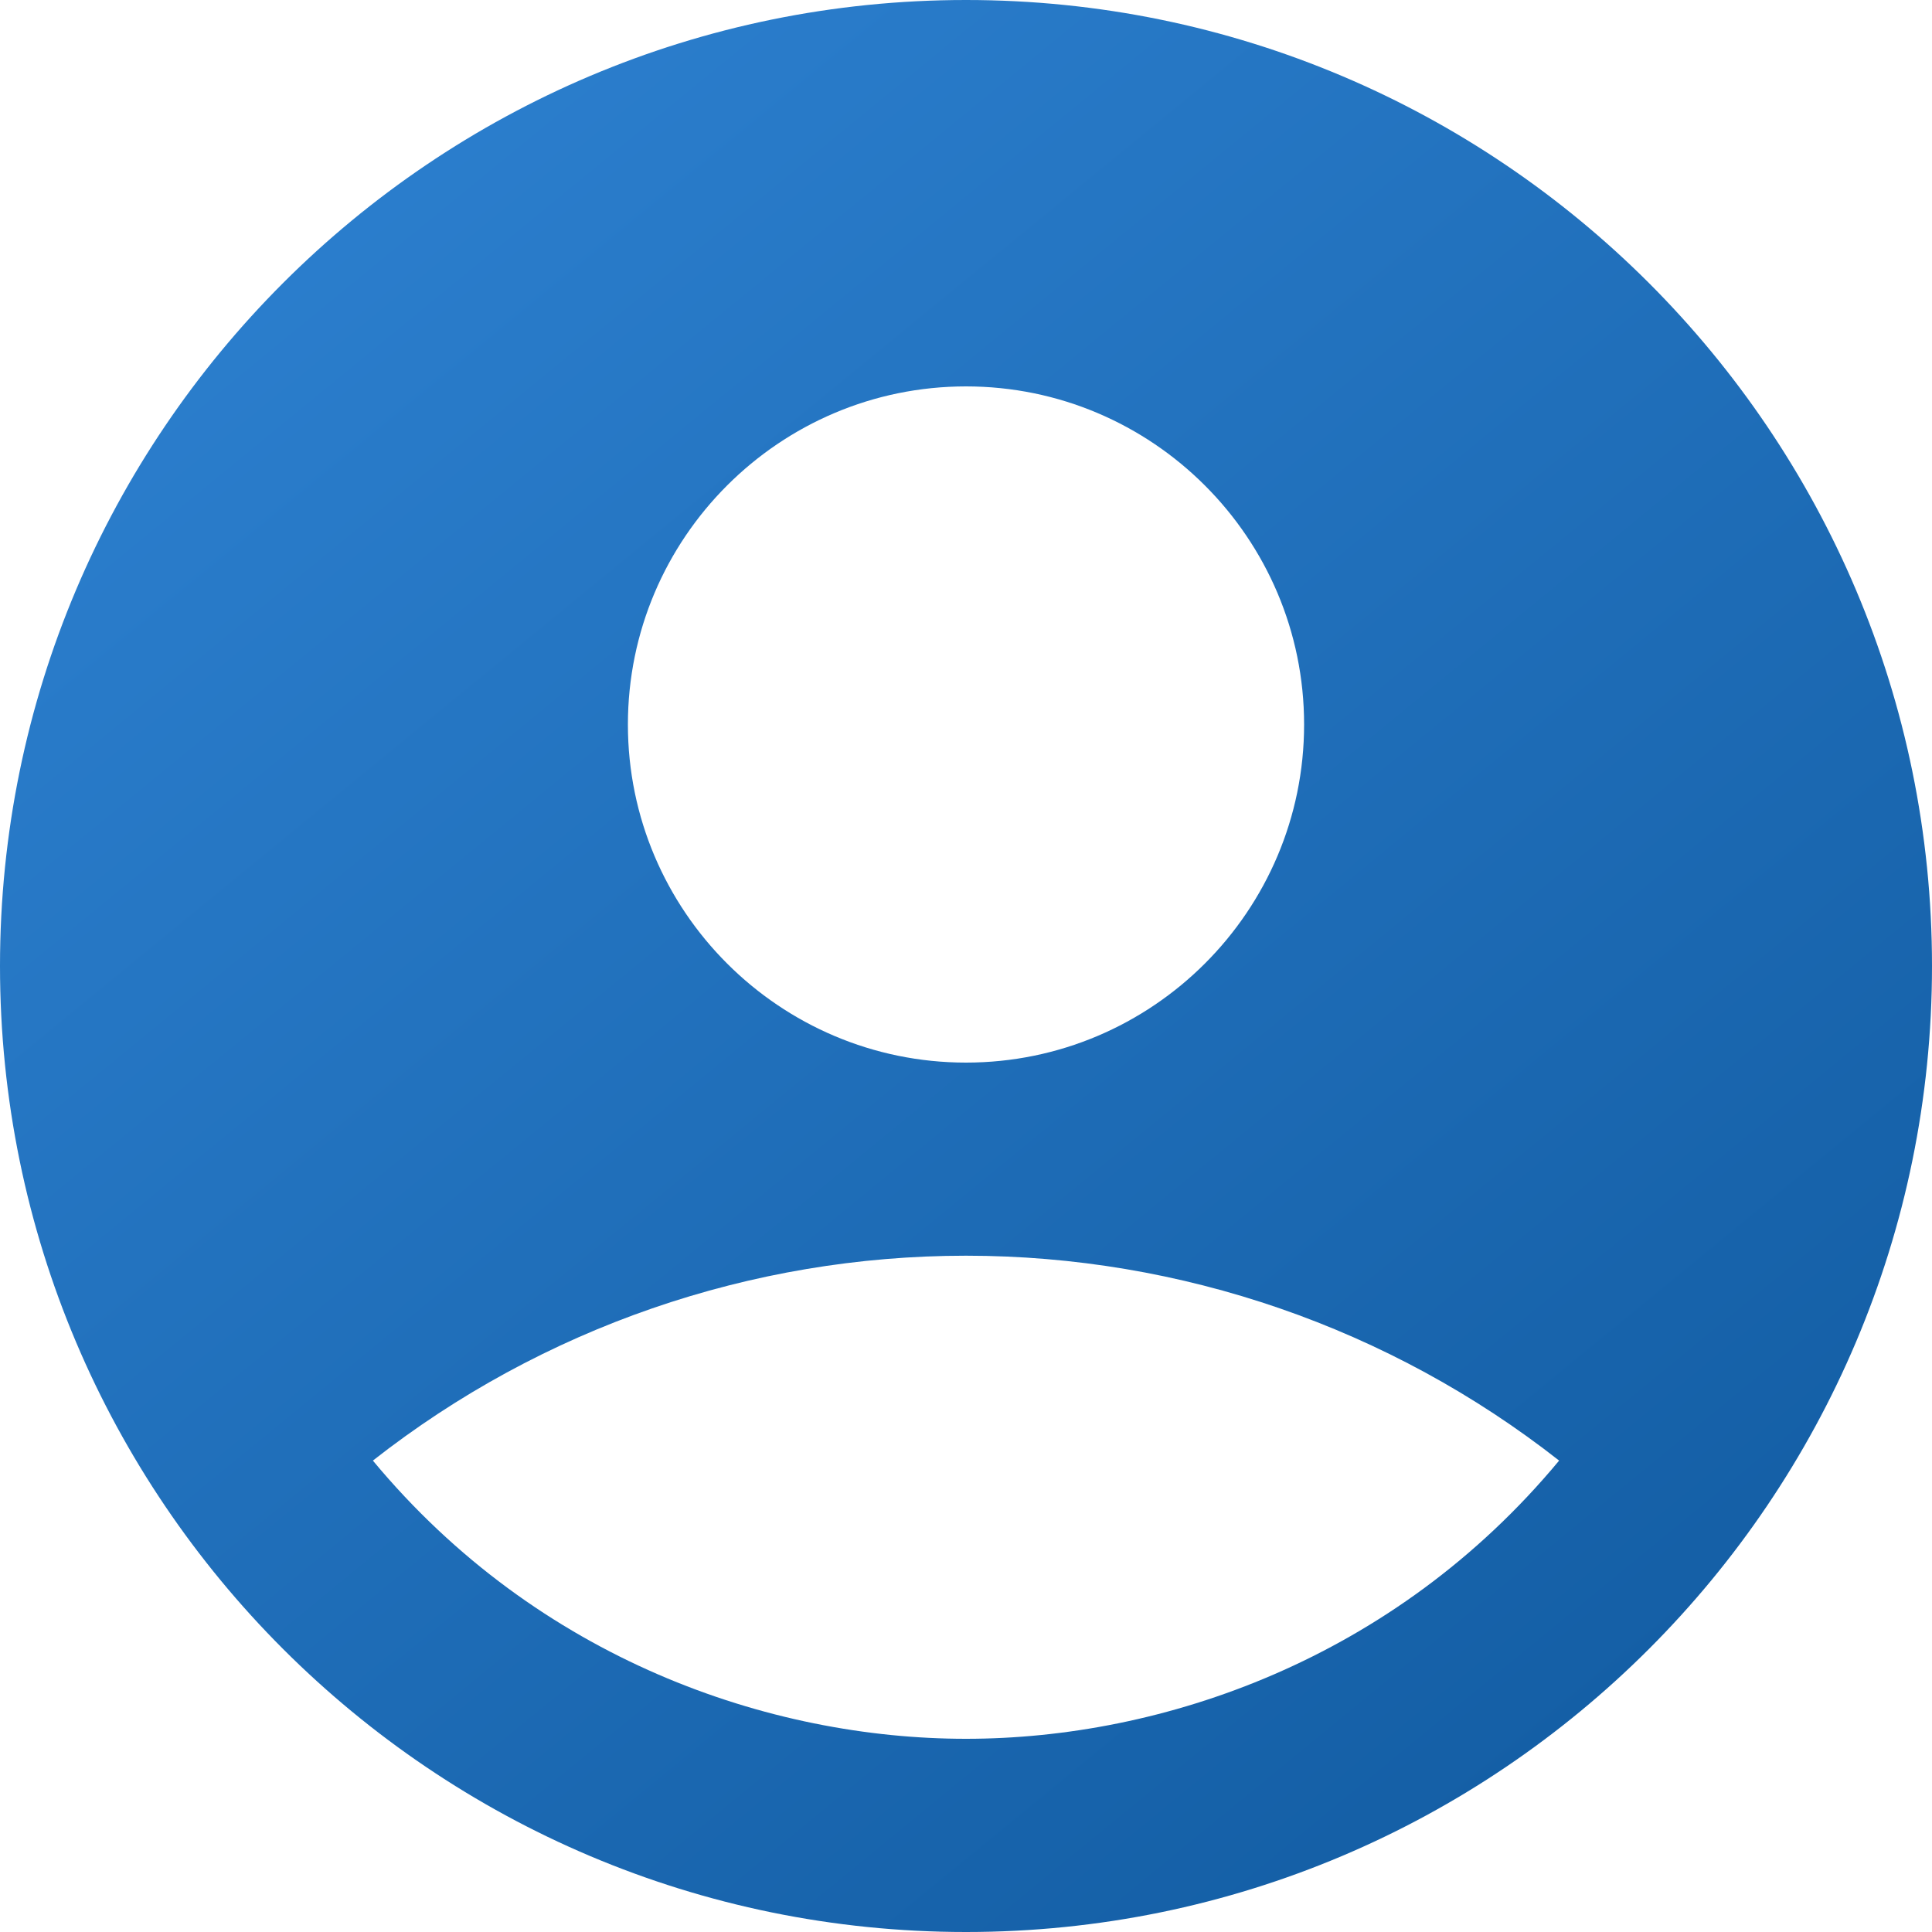 <svg width="40" height="40" viewBox="0 0 40 40" fill="none" xmlns="http://www.w3.org/2000/svg">
    <path d="M20 0C8.96 0 0 8.96 0 20C0 31.04 8.96 40 20 40C31.04 40 40 31.04 40 20C40 8.96 31.04 0 20 0ZM20 8C23.86 8 27 11.14 27 15C27 18.86 23.86 22 20 22C16.14 22 13 18.86 13 15C13 11.14 16.14 8 20 8ZM20 36C15.94 36 11.14 34.36 7.72 30.24C11.223 27.491 15.547 25.998 20 25.998C24.453 25.998 28.777 27.491 32.28 30.24C28.86 34.36 24.06 36 20 36Z"
          fill="url(#paint0_linear_714_546)"></path>
    <defs>
        <linearGradient id="paint0_linear_714_546" x1="-1.624" y1="-5.5345e-07" x2="37.78" y2="48.072"
                        gradientUnits="userSpaceOnUse">
            <stop offset="0.046" stop-color="#2E82D2"></stop>
            <stop offset="0.946" stop-color="#0F589D"></stop>
        </linearGradient>
    </defs>
</svg>